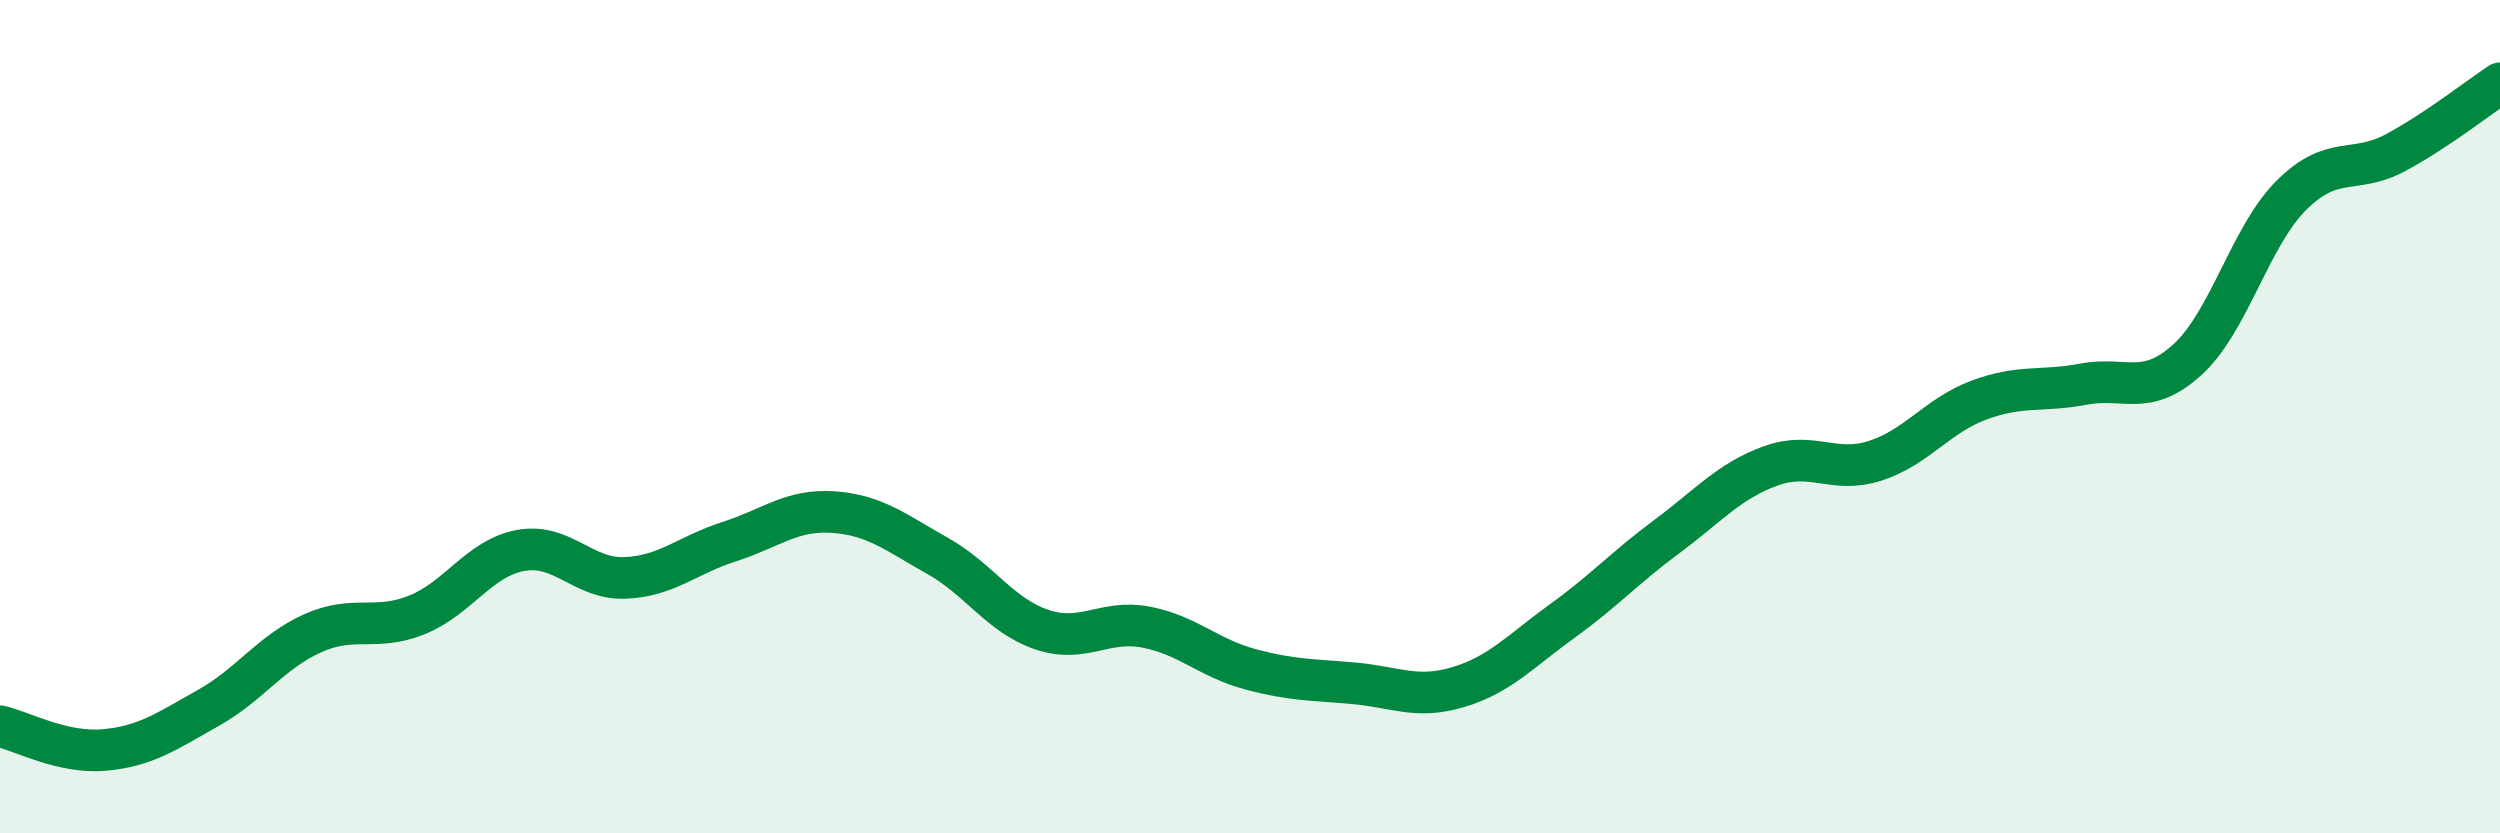 
    <svg width="60" height="20" viewBox="0 0 60 20" xmlns="http://www.w3.org/2000/svg">
      <path
        d="M 0,17.43 C 0.5,17.54 1.5,18.09 2.5,18 C 3.5,17.91 4,17.55 5,16.99 C 6,16.43 6.5,15.65 7.5,15.2 C 8.5,14.75 9,15.16 10,14.76 C 11,14.36 11.5,13.39 12.5,13.21 C 13.5,13.03 14,13.91 15,13.87 C 16,13.83 16.5,13.32 17.5,13 C 18.5,12.68 19,12.22 20,12.29 C 21,12.36 21.5,12.78 22.5,13.34 C 23.5,13.9 24,14.77 25,15.11 C 26,15.45 26.5,14.86 27.5,15.05 C 28.5,15.24 29,15.79 30,16.06 C 31,16.33 31.5,16.31 32.5,16.4 C 33.5,16.49 34,16.79 35,16.49 C 36,16.19 36.5,15.62 37.5,14.9 C 38.5,14.18 39,13.62 40,12.88 C 41,12.14 41.5,11.54 42.5,11.18 C 43.5,10.82 44,11.38 45,11.06 C 46,10.74 46.5,9.97 47.5,9.6 C 48.5,9.23 49,9.41 50,9.22 C 51,9.03 51.5,9.54 52.5,8.63 C 53.5,7.72 54,5.67 55,4.68 C 56,3.69 56.5,4.2 57.5,3.66 C 58.5,3.12 59.5,2.33 60,2L60 20L0 20Z"
        fill="#008740"
        opacity="0.1"
        stroke-linecap="round"
        stroke-linejoin="round"
      />
      <path
        d="M 0,17.43 C 0.5,17.54 1.5,18.09 2.5,18 C 3.5,17.91 4,17.55 5,16.99 C 6,16.43 6.5,15.65 7.5,15.2 C 8.5,14.75 9,15.16 10,14.76 C 11,14.36 11.5,13.39 12.5,13.21 C 13.5,13.03 14,13.91 15,13.87 C 16,13.83 16.5,13.32 17.5,13 C 18.5,12.68 19,12.22 20,12.29 C 21,12.36 21.5,12.78 22.5,13.34 C 23.5,13.9 24,14.77 25,15.11 C 26,15.45 26.5,14.86 27.5,15.05 C 28.5,15.24 29,15.79 30,16.06 C 31,16.33 31.5,16.31 32.5,16.4 C 33.5,16.49 34,16.79 35,16.49 C 36,16.19 36.5,15.62 37.5,14.9 C 38.5,14.18 39,13.62 40,12.88 C 41,12.14 41.5,11.54 42.5,11.18 C 43.5,10.82 44,11.38 45,11.06 C 46,10.74 46.5,9.97 47.5,9.6 C 48.5,9.23 49,9.41 50,9.22 C 51,9.03 51.5,9.54 52.5,8.63 C 53.5,7.72 54,5.67 55,4.68 C 56,3.69 56.5,4.2 57.5,3.66 C 58.5,3.12 59.5,2.33 60,2"
        stroke="#008740"
        stroke-width="1"
        fill="none"
        stroke-linecap="round"
        stroke-linejoin="round"
      />
    </svg>
  